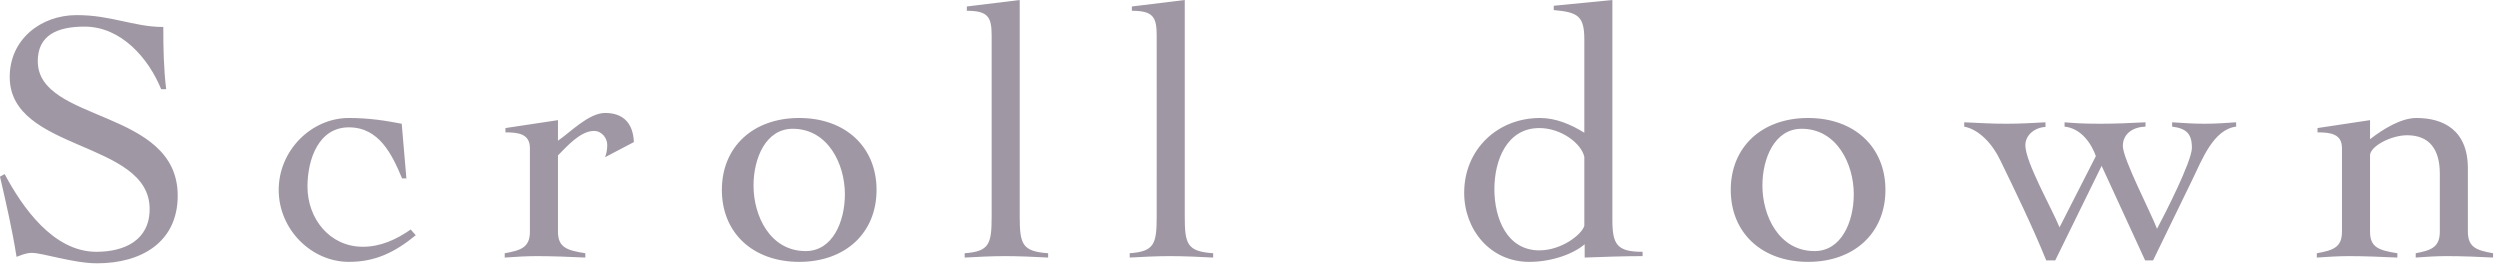 <svg width="139" height="15" fill="none" xmlns="http://www.w3.org/2000/svg"><path opacity=".5" d="M9.24 4.96h-.28c-.7-1.72-2.22-3.48-4.26-3.48-1.52 0-2.6.48-2.6 1.92 0 3.44 7.78 2.62 7.78 7.48 0 2.6-2.04 3.76-4.48 3.76-1.32 0-3.02-.58-3.64-.58-.3 0-.56.12-.84.22C.68 12.76.34 11.3 0 9.82l.26-.14c.98 1.84 2.7 4.32 5.1 4.32 1.56 0 2.96-.64 2.96-2.38C8.32 7.8.54 8.44.54 4.28.54 2.18 2.28.84 4.26.84c.98 0 1.74.16 2.48.32.76.16 1.48.34 2.34.34 0 1.16.02 2.32.16 3.46Zm13.356 4.96h-.24c-.56-1.34-1.28-2.84-2.96-2.84-1.66 0-2.3 1.74-2.3 3.3 0 1.76 1.22 3.34 3.08 3.34.98 0 1.86-.4 2.66-.96l.28.32c-1.2.98-2.28 1.48-3.72 1.48-2.08 0-3.9-1.8-3.9-4s1.82-4 3.9-4c1.1 0 2 .14 2.94.32l.26 3.04Zm5.467 4.4v-.24c.9-.16 1.4-.32 1.4-1.2V8.24c0-.8-.64-.88-1.36-.88v-.24l2.92-.44v1.14c.64-.42 1.7-1.54 2.62-1.54 1.04 0 1.56.6 1.6 1.62l-1.6.84c.06-.18.12-.36.12-.68 0-.38-.3-.78-.74-.78-.76 0-1.52.88-2 1.36v4.24c0 .88.5 1.04 1.52 1.2v.24c-.9-.04-1.8-.08-2.7-.08-.6 0-1.18.04-1.78.08Zm16.373-7.76c2.56 0 4.3 1.6 4.3 4s-1.74 4-4.3 4c-2.56 0-4.3-1.6-4.3-4s1.74-4 4.3-4Zm-.36.6c-1.5 0-2.18 1.64-2.18 3.16 0 1.68.92 3.64 2.9 3.64 1.5 0 2.18-1.64 2.18-3.16 0-1.68-.94-3.64-2.9-3.64Zm9.56 7.16v-.24c1.36-.1 1.5-.5 1.5-2.04V2c0-1.04-.18-1.4-1.38-1.4V.36l2.94-.36v12.04c0 1.54.14 1.94 1.58 2.04v.24c-.78-.04-1.6-.08-2.4-.08-.76 0-1.5.04-2.24.08Zm9.176 0v-.24c1.36-.1 1.5-.5 1.5-2.04V2c0-1.04-.18-1.4-1.38-1.4V.36l2.94-.36v12.04c0 1.54.14 1.94 1.58 2.04v.24c-.78-.04-1.6-.08-2.4-.08-.76 0-1.5.04-2.24.08ZM89.648 0v12.22c0 1.38.26 1.78 1.68 1.78v.24c-1.06 0-2.14.04-3.22.08v-.74c-.6.52-1.8.98-3.08.98-2.18 0-3.62-1.8-3.62-3.84 0-2.4 1.84-4.16 4.22-4.16.88 0 1.72.36 2.46.82V2.2c0-1.3-.34-1.52-1.7-1.64V.32l3.26-.32Zm-1.56 12.56V8.72c-.16-.74-1.28-1.6-2.5-1.6-1.8 0-2.5 1.78-2.5 3.4 0 1.62.7 3.4 2.5 3.4 1.22 0 2.34-.86 2.5-1.36Zm12.442-6c2.56 0 4.3 1.6 4.3 4s-1.74 4-4.3 4c-2.56 0-4.3-1.6-4.3-4s1.74-4 4.3-4Zm-.36.6c-1.5 0-2.18 1.64-2.18 3.16 0 1.68.92 3.64 2.9 3.64 1.5 0 2.18-1.64 2.18-3.16 0-1.68-.94-3.64-2.9-3.64Zm9.04-.12V6.8c1.02.04 1.44.08 2.36.08.72 0 1.44-.04 2.16-.08v.26c-.56.02-1.12.42-1.12 1.02 0 .94 1.5 3.56 1.9 4.56l2.02-3.96c-.24-.68-.8-1.54-1.74-1.64V6.8c.52.04.94.08 2 .08.84 0 1.68-.04 2.5-.08v.24c-.68.02-1.26.38-1.26 1.08 0 .72 1.58 3.74 1.9 4.6.44-.82 1.94-3.76 1.94-4.5 0-.8-.32-1.08-1.1-1.18V6.8c.6.04 1.2.08 1.8.08.58 0 1.18-.04 1.76-.08v.24c-1.26.16-1.88 1.8-2.46 3l-2.16 4.44h-.44l-2.42-5.26-2.58 5.26h-.5c-.74-1.84-1.8-4.02-2.56-5.58-.44-.92-1.18-1.7-2-1.86Zm19.644.32v-.24l2.92-.44v1.06c.72-.56 1.72-1.18 2.58-1.18 1.48 0 2.86.66 2.86 2.8v3.52c0 .88.5 1.04 1.4 1.2v.24c-.78-.04-1.68-.08-2.58-.08-.6 0-1.18.04-1.72.08v-.24c.84-.16 1.34-.32 1.34-1.2V9.66c0-1.36-.58-2.14-1.82-2.14-.9 0-2.06.62-2.06 1.12v4.24c0 .88.5 1.04 1.52 1.2v.24c-.9-.04-1.8-.08-2.7-.08-.6 0-1.18.04-1.78.08v-.24c.9-.16 1.4-.32 1.4-1.2V8.24c0-.8-.64-.88-1.36-.88Z" fill="#43314B"/></svg>